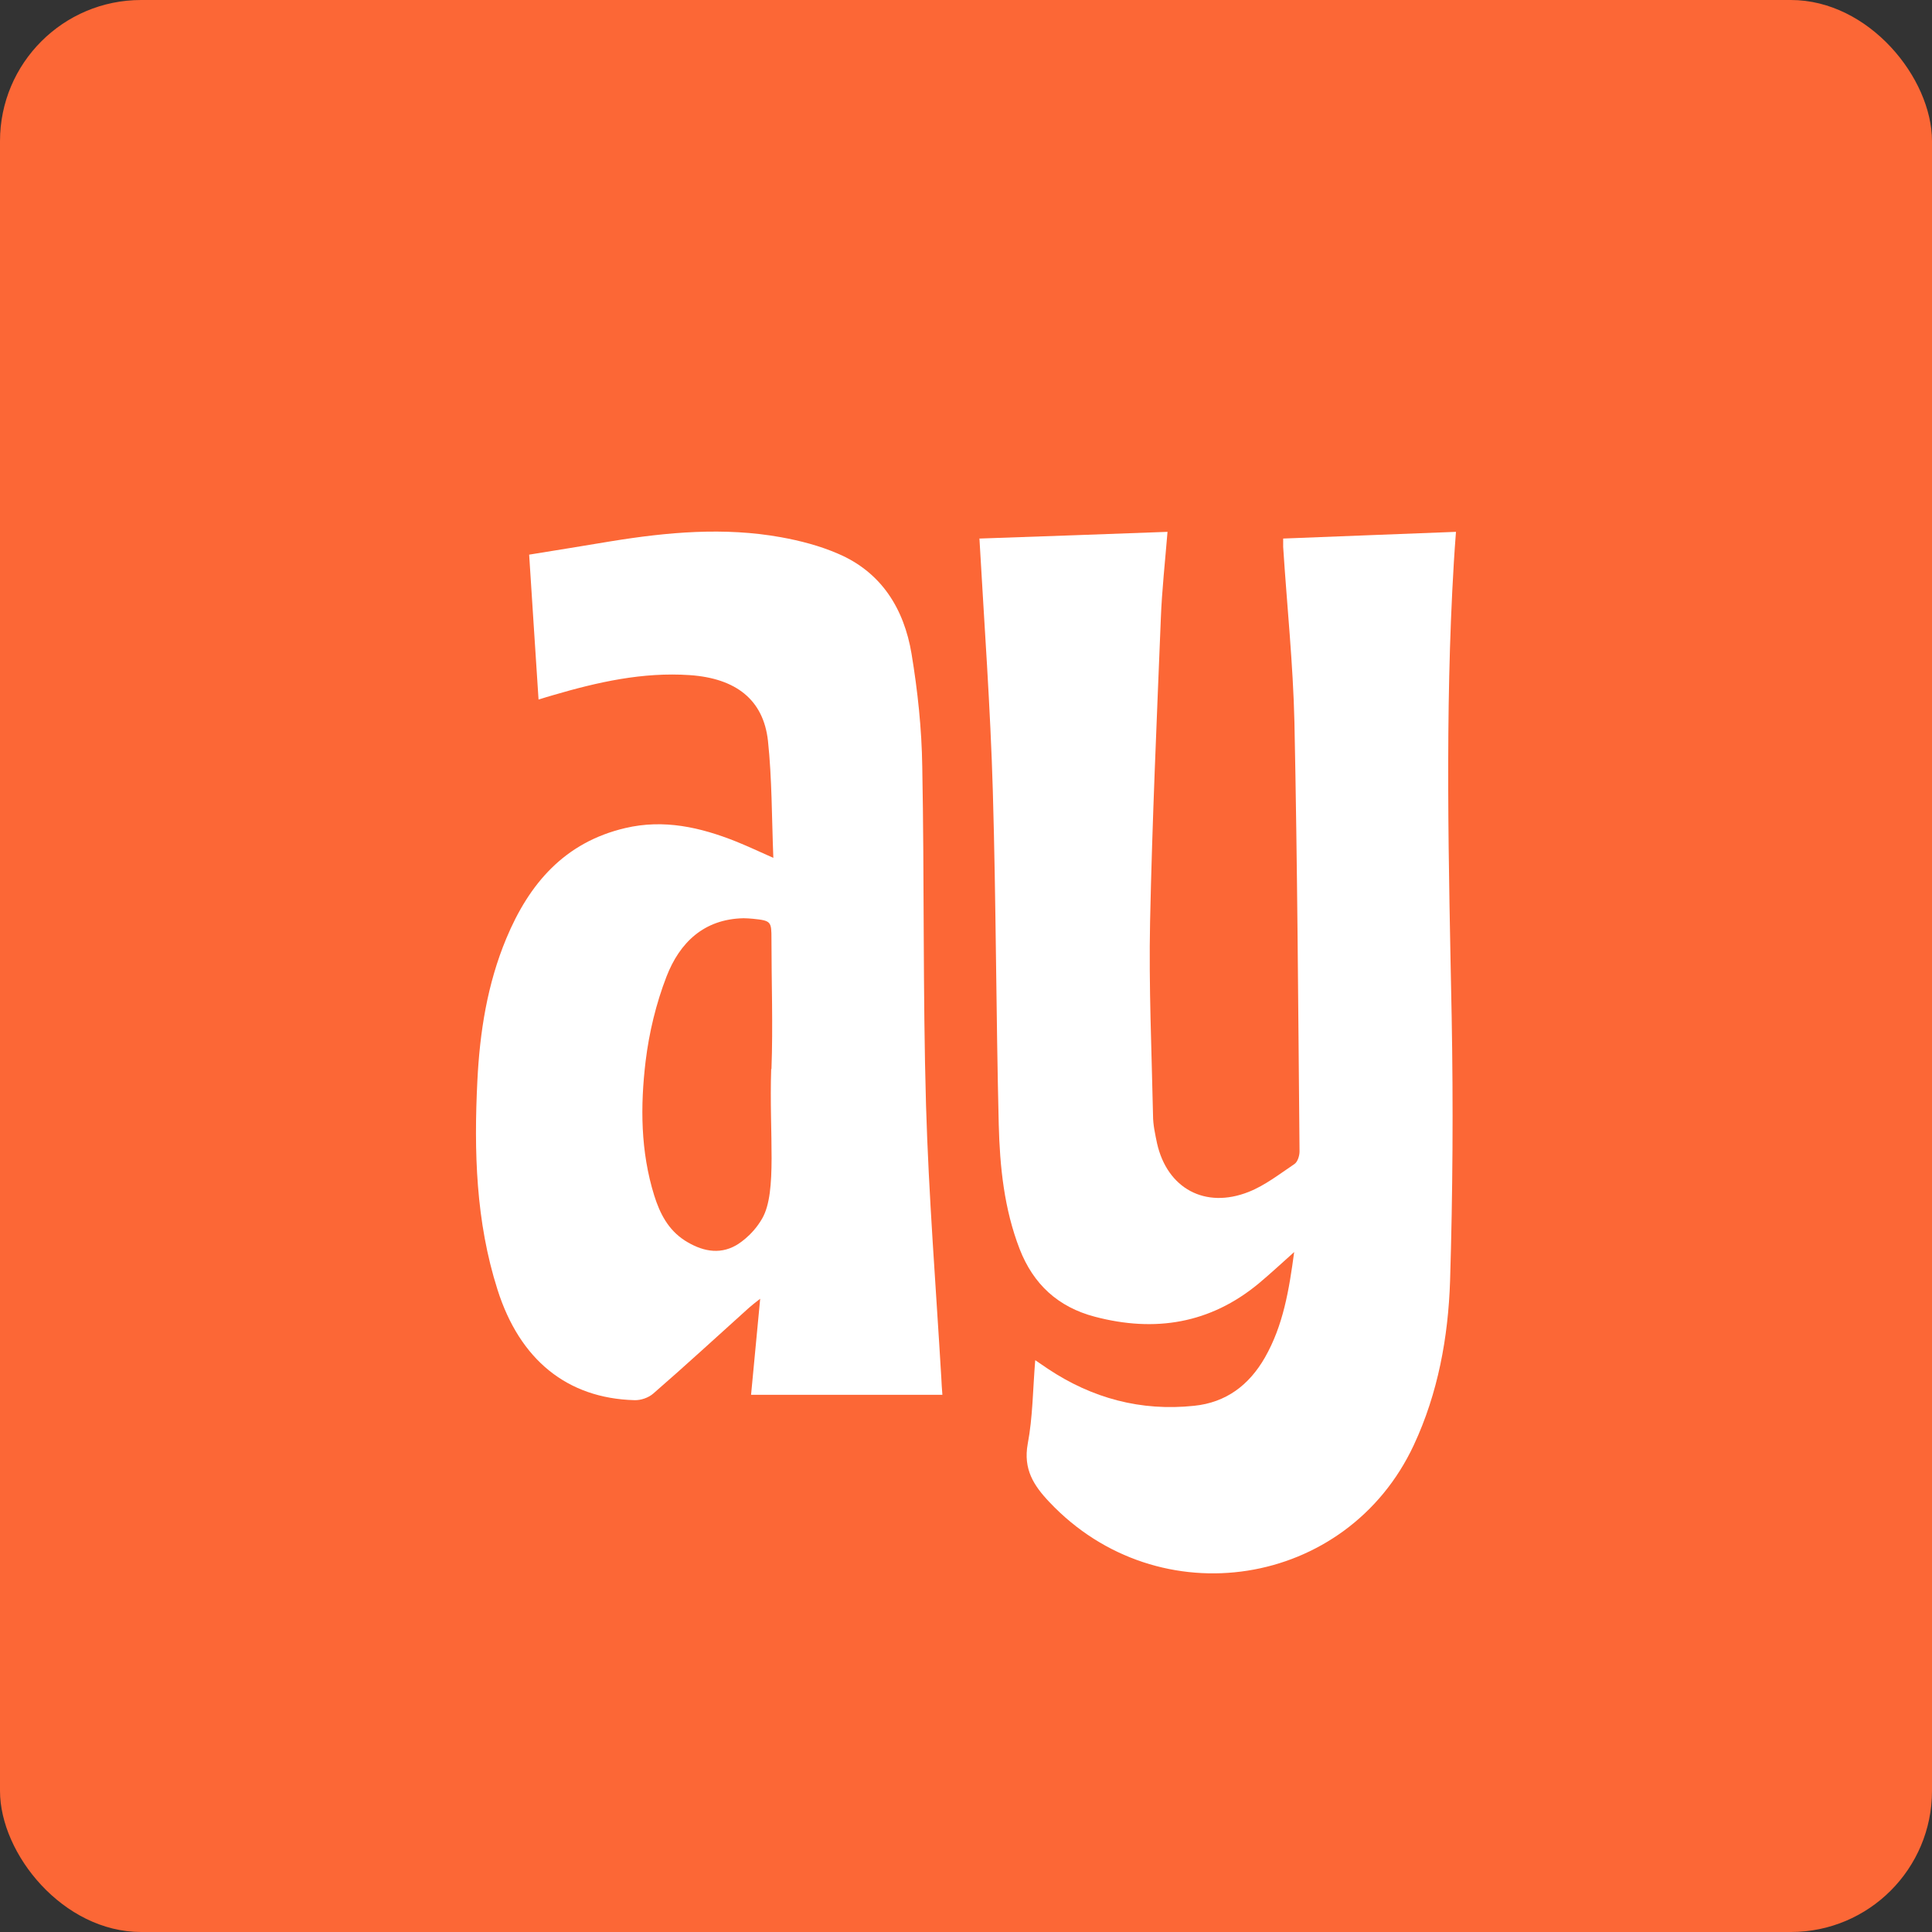 <?xml version="1.0" encoding="UTF-8"?> <svg xmlns="http://www.w3.org/2000/svg" id="FAVICON" viewBox="0 0 72 72"><rect x="0" y="0" width="72" height="72" fill="#333333" stroke="none"/><defs><style>.cls-1{fill:#fff;}.cls-2{fill:#fc6736;}</style></defs><rect class="cls-2" width="72" height="72" rx="5.26" ry="5.26"></rect><path class="cls-1" d="M36.51,20.07c2.29-.08,4.62-.16,7-.25-.09,1.11-.21,2.18-.25,3.25-.15,3.76-.32,7.52-.4,11.29-.05,2.4.06,4.81.11,7.21,0,.35.08.7.15,1.04.38,1.68,1.79,2.45,3.41,1.81.61-.24,1.16-.67,1.71-1.04.12-.08.19-.31.19-.47-.05-5.33-.08-10.66-.19-15.99-.05-2.18-.28-4.36-.42-6.54,0-.08,0-.16,0-.31,2.14-.08,4.26-.17,6.44-.25-.03.42-.06.78-.08,1.15-.34,5.65-.19,11.29-.08,16.94.06,3.28.04,6.56-.06,9.83-.07,2.1-.45,4.18-1.35,6.11-2.49,5.34-9.51,6.44-13.58,2.13-.59-.62-.98-1.23-.81-2.17.19-1,.19-2.03.28-3.12.21.14.34.23.47.32,1.65,1.1,3.47,1.59,5.45,1.38,1.19-.12,2.05-.77,2.64-1.8.68-1.19.9-2.51,1.09-3.93-.48.43-.89.81-1.32,1.17-1.81,1.5-3.87,1.83-6.11,1.24-1.37-.36-2.29-1.21-2.8-2.52-.58-1.5-.74-3.07-.78-4.65-.1-4.13-.1-8.27-.22-12.41-.09-3.12-.32-6.24-.5-9.43Z"></path><path class="cls-1" d="M28.82,31.97c-.06-1.52-.05-2.95-.2-4.36-.17-1.54-1.2-2.33-2.91-2.45-1.76-.12-3.44.26-5.11.75-.16.05-.32.09-.53.16-.12-1.8-.23-3.57-.35-5.4,1.05-.17,2.05-.33,3.06-.5,2.1-.34,4.21-.53,6.32-.15.72.13,1.45.32,2.12.61,1.63.69,2.47,2.06,2.75,3.73.23,1.39.38,2.8.4,4.21.08,4.2.02,8.41.14,12.61.1,3.39.37,6.78.57,10.17.01.2.02.4.04.63h-7.13c.11-1.17.22-2.32.34-3.58-.19.15-.31.24-.41.33-1.19,1.07-2.36,2.15-3.57,3.2-.18.16-.47.26-.71.25-2.5-.07-4.27-1.5-5.1-4.12-.81-2.54-.88-5.16-.75-7.78.09-1.82.37-3.61,1.08-5.31.85-2.04,2.17-3.58,4.43-4.11,1.44-.34,2.8-.03,4.13.5.42.17.83.36,1.39.61ZM28.75,39.84c.06-1.61,0-3.23,0-4.84,0-.66-.01-.69-.69-.76-.12-.01-.24-.02-.35-.02-1.48.03-2.38.91-2.87,2.17-.39,1.01-.65,2.09-.78,3.16-.2,1.67-.19,3.36.32,5,.21.67.52,1.28,1.14,1.68.6.38,1.26.55,1.91.18,0,0,.59-.32.98-1.01.56-.99.25-3.12.33-5.56Z"></path></svg> 